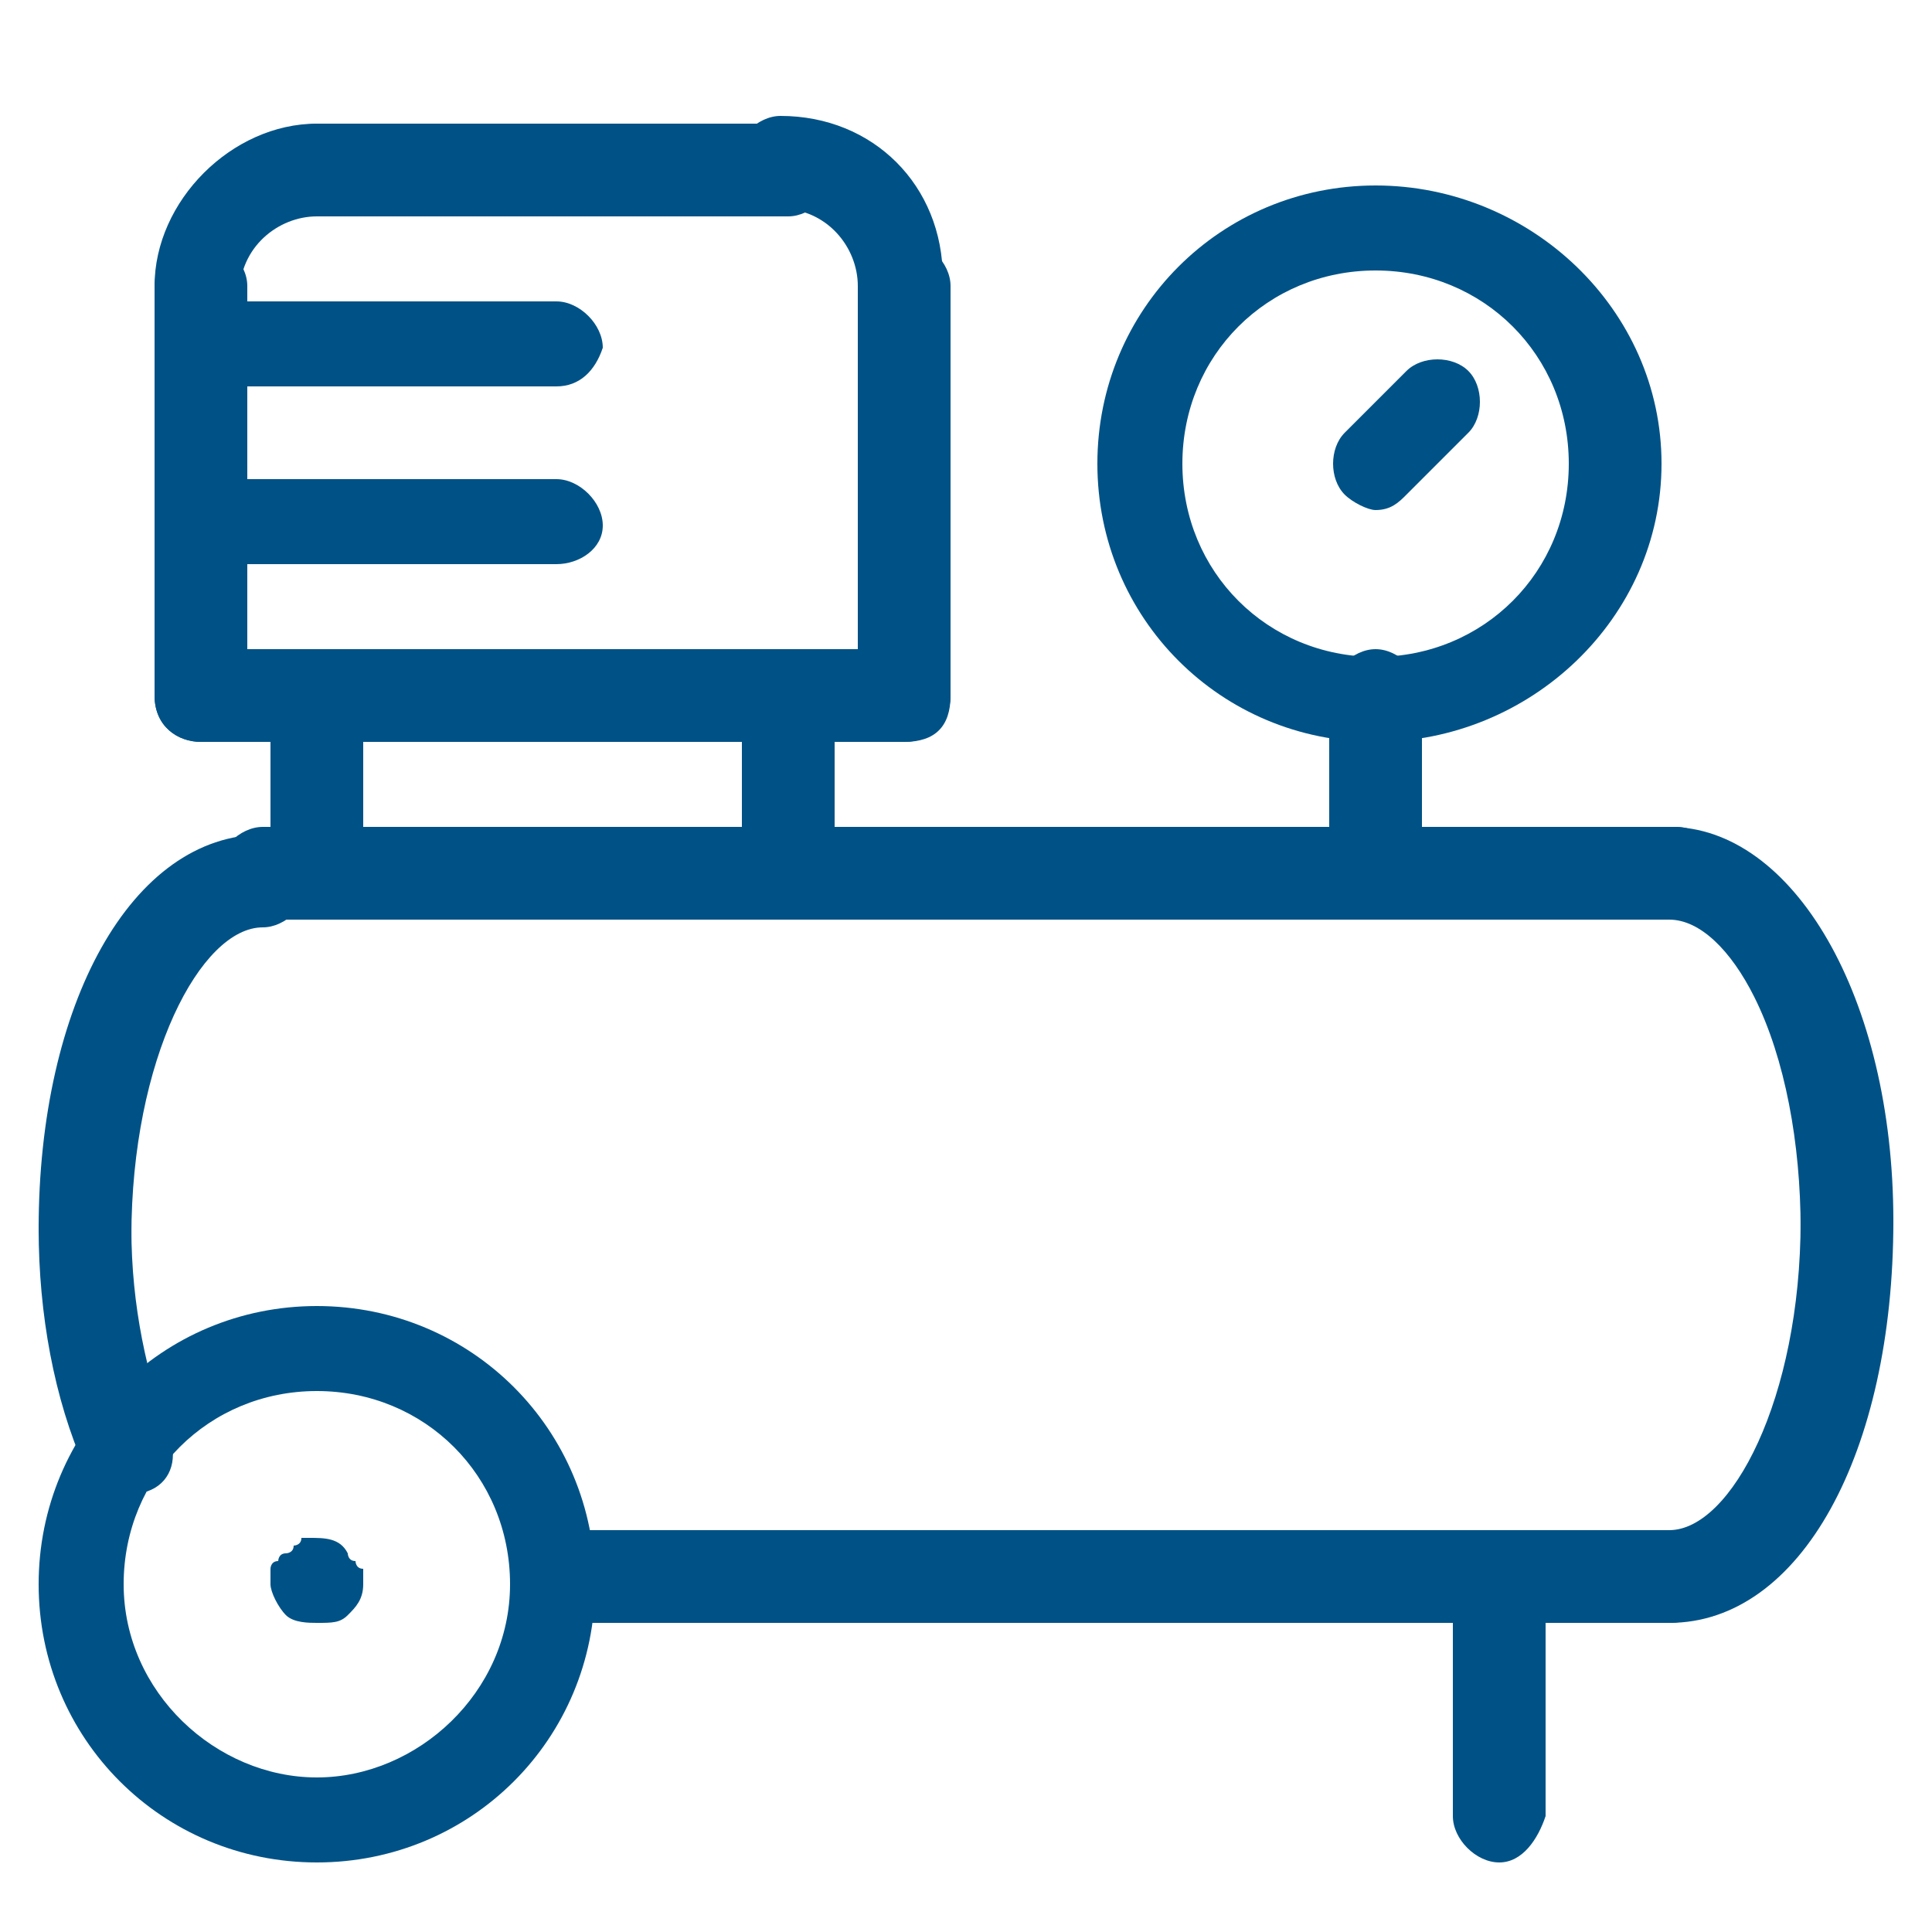 <?xml version="1.0" encoding="utf-8"?>
<!-- Generator: Adobe Illustrator 28.2.0, SVG Export Plug-In . SVG Version: 6.00 Build 0)  -->
<svg version="1.1" id="Livello_1" xmlns="http://www.w3.org/2000/svg" xmlns:xlink="http://www.w3.org/1999/xlink" x="0px" y="0px"
	 viewBox="0 0 25 25" style="enable-background:new 0 0 25 25;" xml:space="preserve">
<style type="text/css">
	.st0{fill:#005286;}
</style>
<g>
	<g>
		<path class="st0" d="M21.6,21H7.2c-0.3,0-0.6-0.3-0.6-0.6s0.3-0.6,0.6-0.6h14.5c0.3,0,0.6,0.3,0.6,0.6S22,21,21.6,21z"/>
	</g>
	<g>
		<path class="st0" d="M19.4,24.1c-0.3,0-0.6-0.3-0.6-0.6v-3c0-0.3,0.3-0.6,0.6-0.6c0.3,0,0.6,0.3,0.6,0.6v3
			C19.9,23.8,19.7,24.1,19.4,24.1z"/>
	</g>
	<g>
		<path class="st0" d="M4.1,24.1c-2,0-3.6-1.6-3.6-3.6s1.6-3.6,3.6-3.6s3.6,1.6,3.6,3.6S6.1,24.1,4.1,24.1z M4.1,18
			c-1.4,0-2.5,1.1-2.5,2.5S2.8,23,4.1,23s2.5-1.1,2.5-2.5S5.5,18,4.1,18z"/>
	</g>
	<g>
		<path class="st0" d="M21.6,11.9H3.4c-0.3,0-0.6-0.3-0.6-0.6s0.3-0.6,0.6-0.6h18.3c0.3,0,0.6,0.3,0.6,0.6S22,11.9,21.6,11.9z"/>
	</g>
	<g>
		<path class="st0" d="M4.1,21C4,21,3.8,21,3.7,20.9c-0.1-0.1-0.2-0.3-0.2-0.4c0,0,0-0.1,0-0.1c0,0,0-0.1,0-0.1c0,0,0-0.1,0.1-0.1
			c0,0,0-0.1,0.1-0.1c0,0,0.1,0,0.1-0.1c0,0,0.1,0,0.1-0.1c0,0,0.1,0,0.1,0c0.2,0,0.4,0,0.5,0.2c0,0,0,0.1,0.1,0.1
			c0,0,0,0.1,0.1,0.1c0,0,0,0.1,0,0.1c0,0,0,0.1,0,0.1c0,0.2-0.1,0.3-0.2,0.4C4.4,21,4.3,21,4.1,21z"/>
	</g>
	<g>
		<path class="st0" d="M4.1,11.9c-0.3,0-0.6-0.3-0.6-0.6V9c0-0.3,0.3-0.6,0.6-0.6S4.7,8.7,4.7,9v2.3C4.7,11.6,4.4,11.9,4.1,11.9z"/>
	</g>
	<g>
		<path class="st0" d="M10.2,11.9c-0.3,0-0.6-0.3-0.6-0.6V9c0-0.3,0.3-0.6,0.6-0.6s0.6,0.3,0.6,0.6v2.3
			C10.8,11.6,10.5,11.9,10.2,11.9z"/>
	</g>
	<g>
		<path class="st0" d="M2.6,4.3C2.3,4.3,2,4,2,3.7C2,2.6,3,1.6,4.1,1.6c0.3,0,0.6,0.3,0.6,0.6S4.4,2.8,4.1,2.8c-0.5,0-1,0.4-1,1
			C3.2,4,2.9,4.3,2.6,4.3z"/>
	</g>
	<g>
		<path class="st0" d="M11.7,4.3c-0.3,0-0.6-0.3-0.6-0.6c0-0.5-0.4-1-1-1c-0.3,0-0.6-0.3-0.6-0.6s0.3-0.6,0.6-0.6
			c1.2,0,2.1,0.9,2.1,2.1C12.3,4,12.1,4.3,11.7,4.3z"/>
	</g>
	<g>
		<path class="st0" d="M2.6,9.6C2.3,9.6,2,9.4,2,9V3.7c0-0.3,0.3-0.6,0.6-0.6s0.6,0.3,0.6,0.6V9C3.2,9.4,2.9,9.6,2.6,9.6z"/>
	</g>
	<g>
		<path class="st0" d="M11.7,9.6c-0.3,0-0.6-0.3-0.6-0.6V3.7c0-0.3,0.3-0.6,0.6-0.6s0.6,0.3,0.6,0.6V9C12.3,9.4,12.1,9.6,11.7,9.6z"
			/>
	</g>
	<g>
		<path class="st0" d="M10.2,2.8H4.1c-0.3,0-0.6-0.3-0.6-0.6s0.3-0.6,0.6-0.6h6.1c0.3,0,0.6,0.3,0.6,0.6S10.5,2.8,10.2,2.8z"/>
	</g>
	<g>
		<path class="st0" d="M7.2,7.3H2.6C2.3,7.3,2,7.1,2,6.8s0.3-0.6,0.6-0.6h4.6c0.3,0,0.6,0.3,0.6,0.6S7.5,7.3,7.2,7.3z"/>
	</g>
	<g>
		<path class="st0" d="M11.7,9.6H2.6C2.3,9.6,2,9.4,2,9s0.3-0.6,0.6-0.6h9.1c0.3,0,0.6,0.3,0.6,0.6S12.1,9.6,11.7,9.6z"/>
	</g>
	<g>
		<path class="st0" d="M7.2,5H2.6C2.3,5,2,4.8,2,4.5c0-0.3,0.3-0.6,0.6-0.6h4.6c0.3,0,0.6,0.3,0.6,0.6C7.7,4.8,7.5,5,7.2,5z"/>
	</g>
	<g>
		<path class="st0" d="M17.8,9.6c-2,0-3.6-1.6-3.6-3.6s1.6-3.6,3.6-3.6S21.5,4,21.5,6S19.8,9.6,17.8,9.6z M17.8,3.5
			c-1.4,0-2.5,1.1-2.5,2.5s1.1,2.5,2.5,2.5s2.5-1.1,2.5-2.5S19.2,3.5,17.8,3.5z"/>
	</g>
	<g>
		<path class="st0" d="M17.8,6.6c-0.1,0-0.3-0.1-0.4-0.2c-0.2-0.2-0.2-0.6,0-0.8l0.8-0.8c0.2-0.2,0.6-0.2,0.8,0
			c0.2,0.2,0.2,0.6,0,0.8l-0.8,0.8C18.1,6.5,18,6.6,17.8,6.6z"/>
	</g>
	<g>
		<path class="st0" d="M17.8,11.9c-0.3,0-0.6-0.3-0.6-0.6V9c0-0.3,0.3-0.6,0.6-0.6c0.3,0,0.6,0.3,0.6,0.6v2.3
			C18.4,11.6,18.1,11.9,17.8,11.9z"/>
	</g>
	<g>
		<path class="st0" d="M21.6,21c-0.3,0-0.6-0.3-0.6-0.6s0.3-0.6,0.6-0.6c0.8,0,1.7-1.7,1.7-4c0-0.3,0.3-0.6,0.6-0.6s0.6,0.3,0.6,0.6
			C24.5,18.8,23.3,21,21.6,21z"/>
	</g>
	<g>
		<path class="st0" d="M23.9,16.5c-0.3,0-0.6-0.3-0.6-0.6c0-1.1-0.2-2.2-0.6-3c-0.3-0.6-0.7-1-1.1-1c-0.3,0-0.6-0.3-0.6-0.6
			s0.3-0.6,0.6-0.6c1.6,0,2.9,2.2,2.9,5.1C24.5,16.2,24.2,16.5,23.9,16.5z"/>
	</g>
	<g>
		<path class="st0" d="M1.1,16.5c-0.3,0-0.6-0.3-0.6-0.6c0-2.9,1.2-5.1,2.9-5.1c0.3,0,0.6,0.3,0.6,0.6s-0.3,0.6-0.6,0.6
			c-0.8,0-1.7,1.7-1.7,4C1.6,16.2,1.4,16.5,1.1,16.5z"/>
	</g>
	<g>
		<path class="st0" d="M1.6,19.4c-0.2,0-0.4-0.1-0.5-0.4c-0.4-0.9-0.6-2-0.6-3.1c0-0.3,0.3-0.6,0.6-0.6s0.6,0.3,0.6,0.6
			c0,1,0.2,1.9,0.5,2.7c0.1,0.3,0,0.6-0.3,0.7C1.7,19.3,1.7,19.4,1.6,19.4z"/>
	</g>
</g>
</svg>
